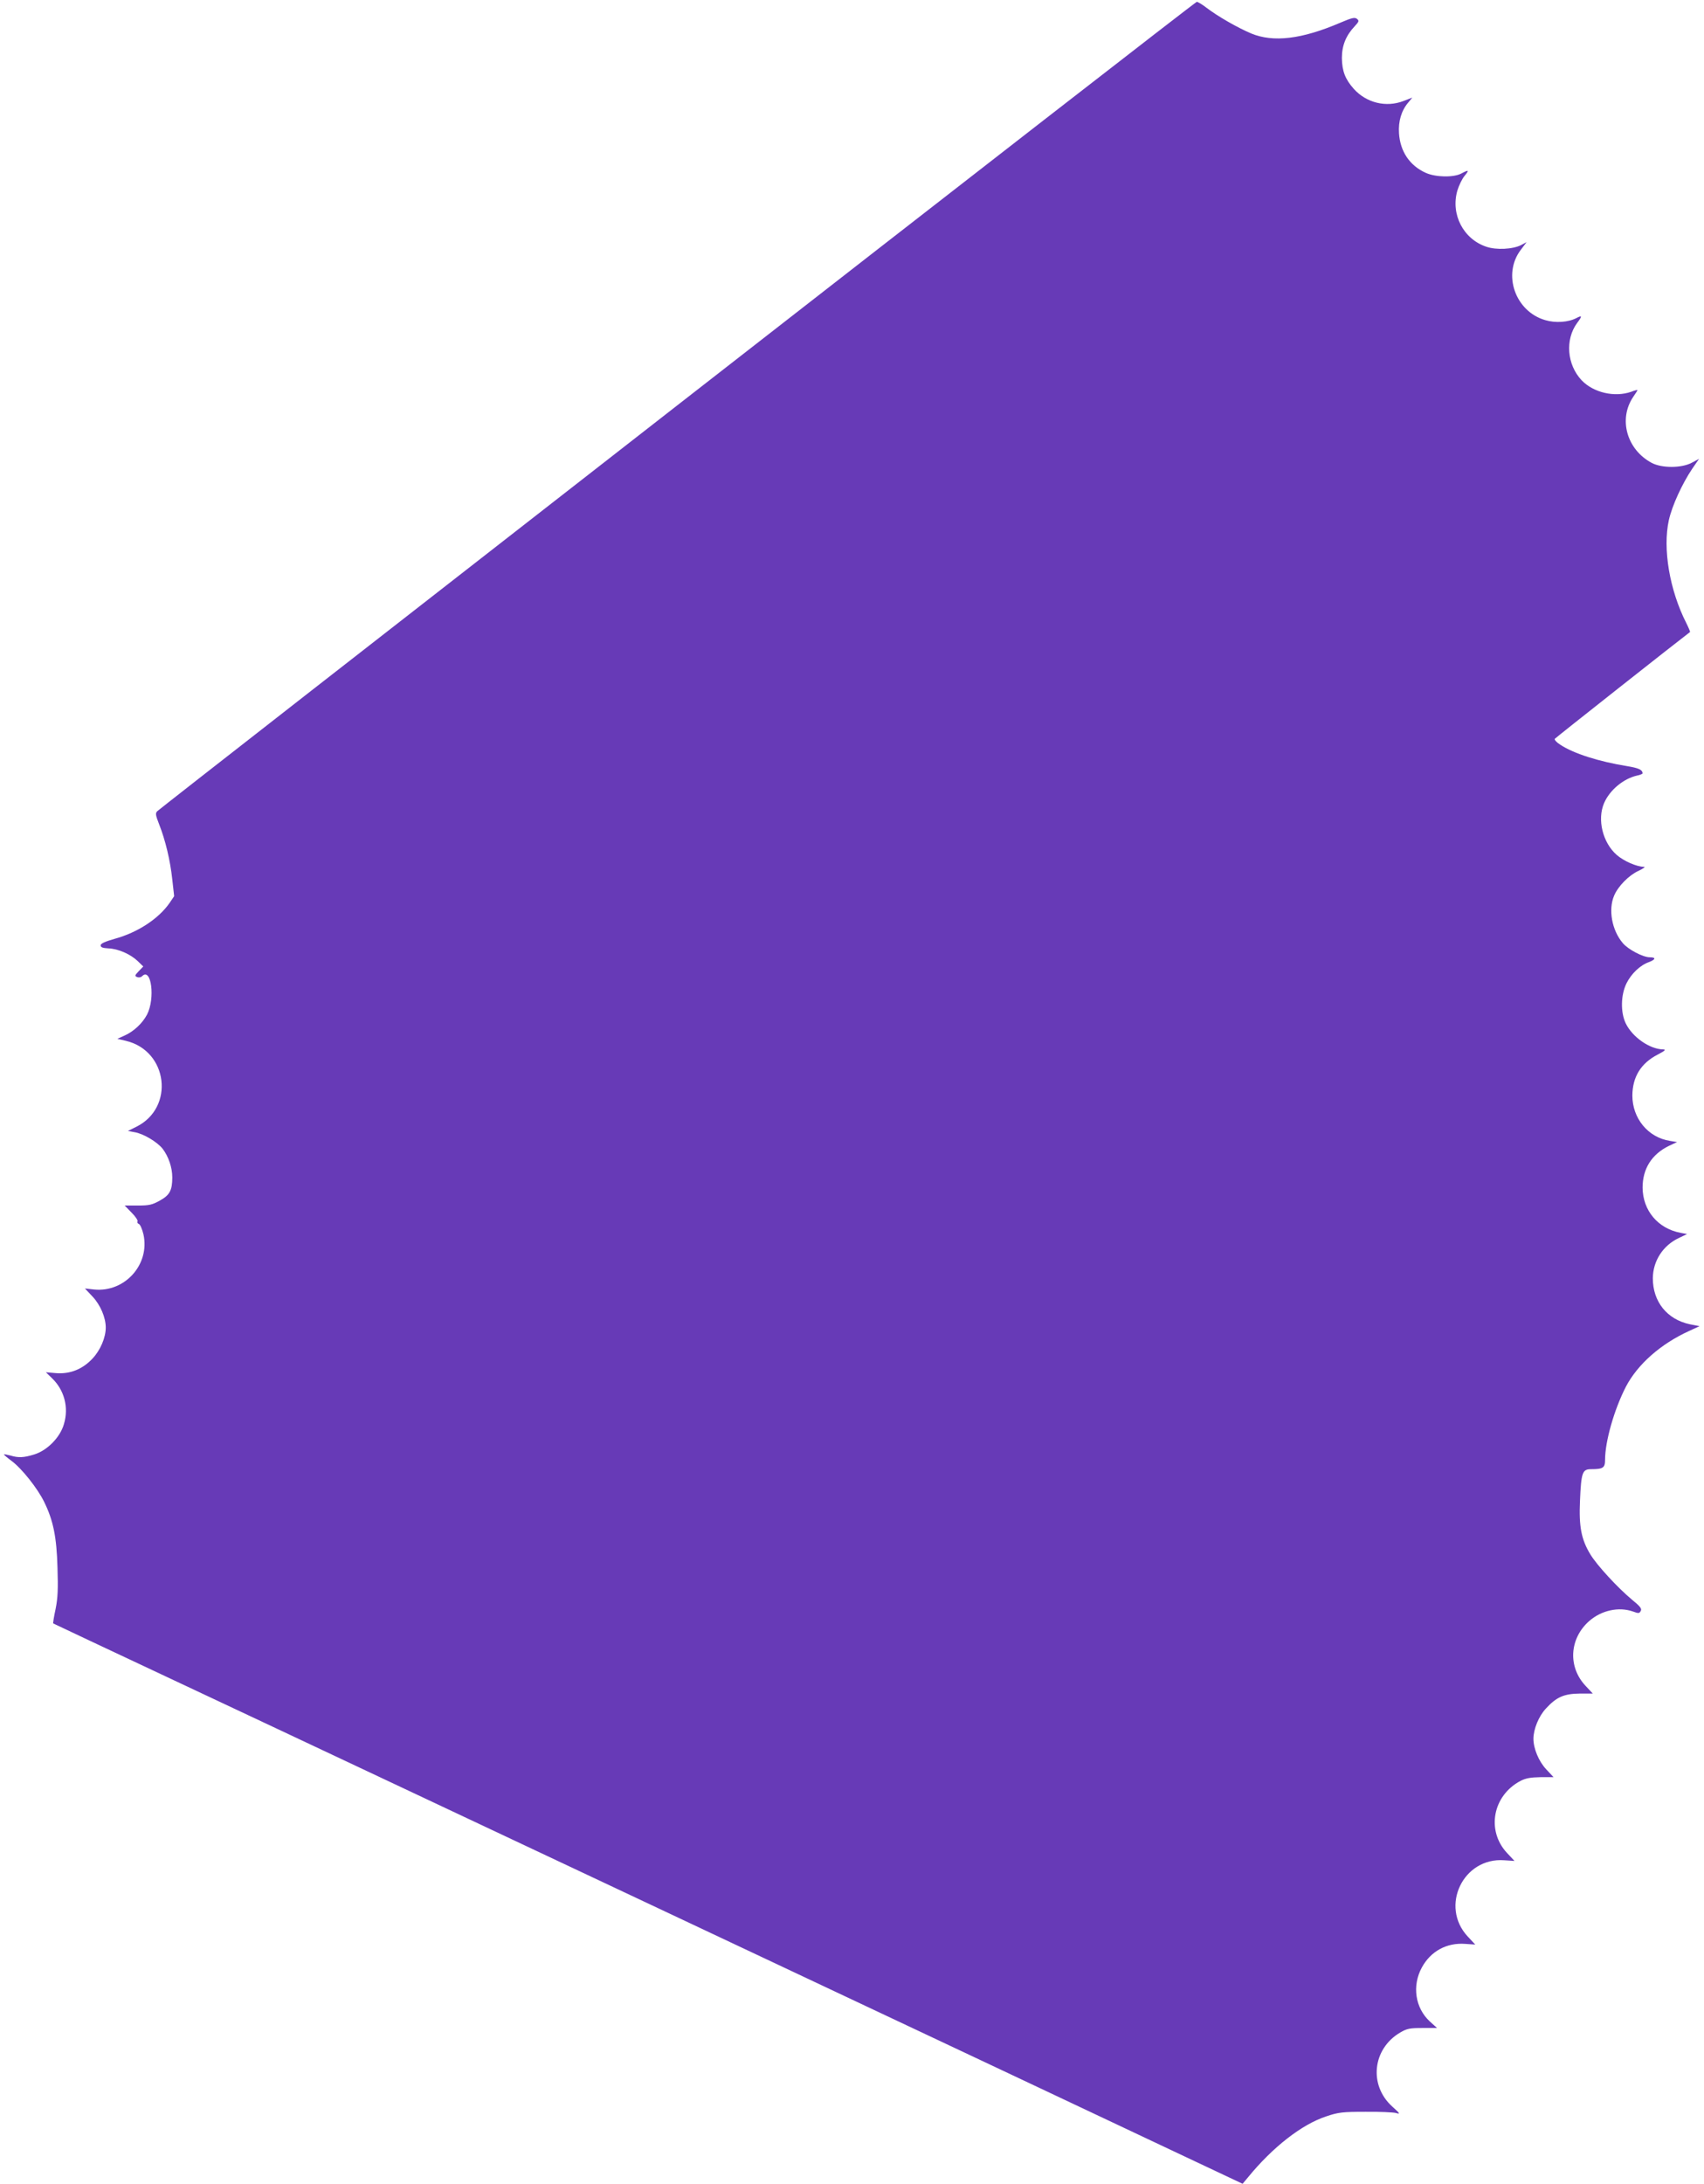 <?xml version="1.0" standalone="no"?>
<!DOCTYPE svg PUBLIC "-//W3C//DTD SVG 20010904//EN"
 "http://www.w3.org/TR/2001/REC-SVG-20010904/DTD/svg10.dtd">
<svg version="1.0" xmlns="http://www.w3.org/2000/svg"
 width="999pt" height="1280pt" viewBox="0 0 999 1280"
 preserveAspectRatio="xMidYMid meet">
<g transform="translate(0,1280) scale(0.1,-0.1)"
fill="#673ab7" stroke="none">
<path d="M3970 10424 c-1669 -1300 -3041 -2370 -3048 -2378 -12 -12 -10 -23
11 -77 36 -91 65 -210 77 -323 l11 -98 -27 -40 c-65 -93 -187 -173 -322 -210
-57 -16 -82 -28 -82 -38 0 -12 12 -16 46 -18 57 -2 129 -34 171 -74 l33 -32
-27 -28 c-23 -24 -24 -28 -9 -34 10 -4 22 -2 29 5 54 54 78 -130 29 -225 -27
-51 -77 -98 -130 -122 l-44 -20 51 -12 c246 -59 286 -391 61 -503 l-50 -25 38
-7 c52 -8 135 -58 166 -98 34 -45 56 -109 56 -167 0 -76 -15 -104 -73 -136
-45 -25 -63 -29 -129 -29 l-77 0 41 -42 c22 -22 38 -46 34 -51 -3 -5 0 -12 8
-15 8 -3 20 -31 27 -61 39 -176 -109 -341 -289 -323 l-54 6 45 -48 c46 -49 77
-123 77 -181 0 -58 -31 -132 -77 -181 -59 -64 -134 -93 -216 -86 l-58 5 37
-36 c71 -69 98 -170 69 -267 -22 -79 -99 -156 -175 -179 -62 -19 -92 -20 -139
-6 -19 5 -36 8 -38 7 -1 -2 18 -19 44 -38 60 -44 153 -161 192 -241 53 -108
73 -204 78 -384 4 -127 2 -178 -11 -243 -10 -46 -16 -84 -14 -85 2 -1 100 -47
218 -103 352 -164 6171 -2904 6475 -3049 l280 -132 30 36 c146 179 317 312
460 359 71 24 96 27 230 27 83 1 163 -3 179 -7 27 -8 25 -4 -22 38 -138 125
-116 337 46 433 41 24 57 27 132 27 l85 0 -42 38 c-86 79 -106 209 -47 317 52
95 145 146 254 138 l59 -4 -44 47 c-165 177 -27 465 214 447 l60 -4 -44 47
c-122 131 -84 336 79 422 31 16 59 21 118 22 l76 0 -43 46 c-44 47 -75 122
-75 179 0 56 31 132 73 177 62 68 107 87 199 88 l76 0 -43 46 c-104 111 -94
277 22 379 72 63 173 85 256 56 33 -12 38 -12 46 3 8 13 -3 27 -51 66 -84 70
-207 203 -245 267 -52 86 -67 161 -60 313 7 165 14 185 64 185 72 0 83 8 83
55 0 108 54 296 122 428 69 132 204 251 371 327 l61 28 -56 11 c-134 28 -218
132 -218 270 1 101 59 192 153 236 l48 23 -38 7 c-133 25 -222 131 -223 265 0
111 54 196 155 245 l47 22 -42 7 c-128 20 -220 132 -220 266 1 109 50 189 149
240 42 22 50 29 32 30 -79 1 -181 72 -220 153 -31 65 -29 167 5 235 28 56 80
106 132 124 39 15 42 28 4 28 -40 0 -127 46 -158 83 -64 75 -86 196 -51 278
23 55 86 119 142 145 28 13 43 24 34 24 -43 0 -120 34 -161 70 -82 72 -115
207 -74 303 33 77 114 144 194 162 17 3 32 10 32 13 -1 21 -23 31 -90 42 -167
27 -315 74 -393 126 -21 13 -35 29 -32 34 4 6 724 574 793 626 2 1 -8 25 -22
53 -98 193 -139 436 -102 603 19 85 78 213 137 301 l40 58 -43 -23 c-60 -32
-175 -32 -234 -1 -147 78 -197 257 -109 387 14 20 25 38 25 40 0 2 -17 -2 -37
-10 -97 -34 -221 -5 -290 67 -87 92 -98 239 -27 336 31 41 30 47 -4 29 -48
-25 -123 -30 -183 -12 -176 51 -252 269 -143 412 l34 45 -32 -17 c-48 -25
-146 -30 -204 -10 -135 45 -210 190 -170 329 9 30 28 69 42 86 29 35 26 38
-19 14 -46 -24 -150 -22 -208 4 -94 42 -150 125 -157 231 -5 71 14 134 54 181
l24 29 -52 -20 c-102 -39 -217 -11 -291 71 -50 56 -69 104 -70 181 0 73 24
132 75 186 25 27 27 32 14 43 -13 11 -30 7 -98 -22 -226 -97 -393 -117 -523
-63 -80 34 -194 99 -261 150 -26 20 -52 36 -58 35 -6 0 -1377 -1065 -3046
-2365z"/>
</g>
</svg>
